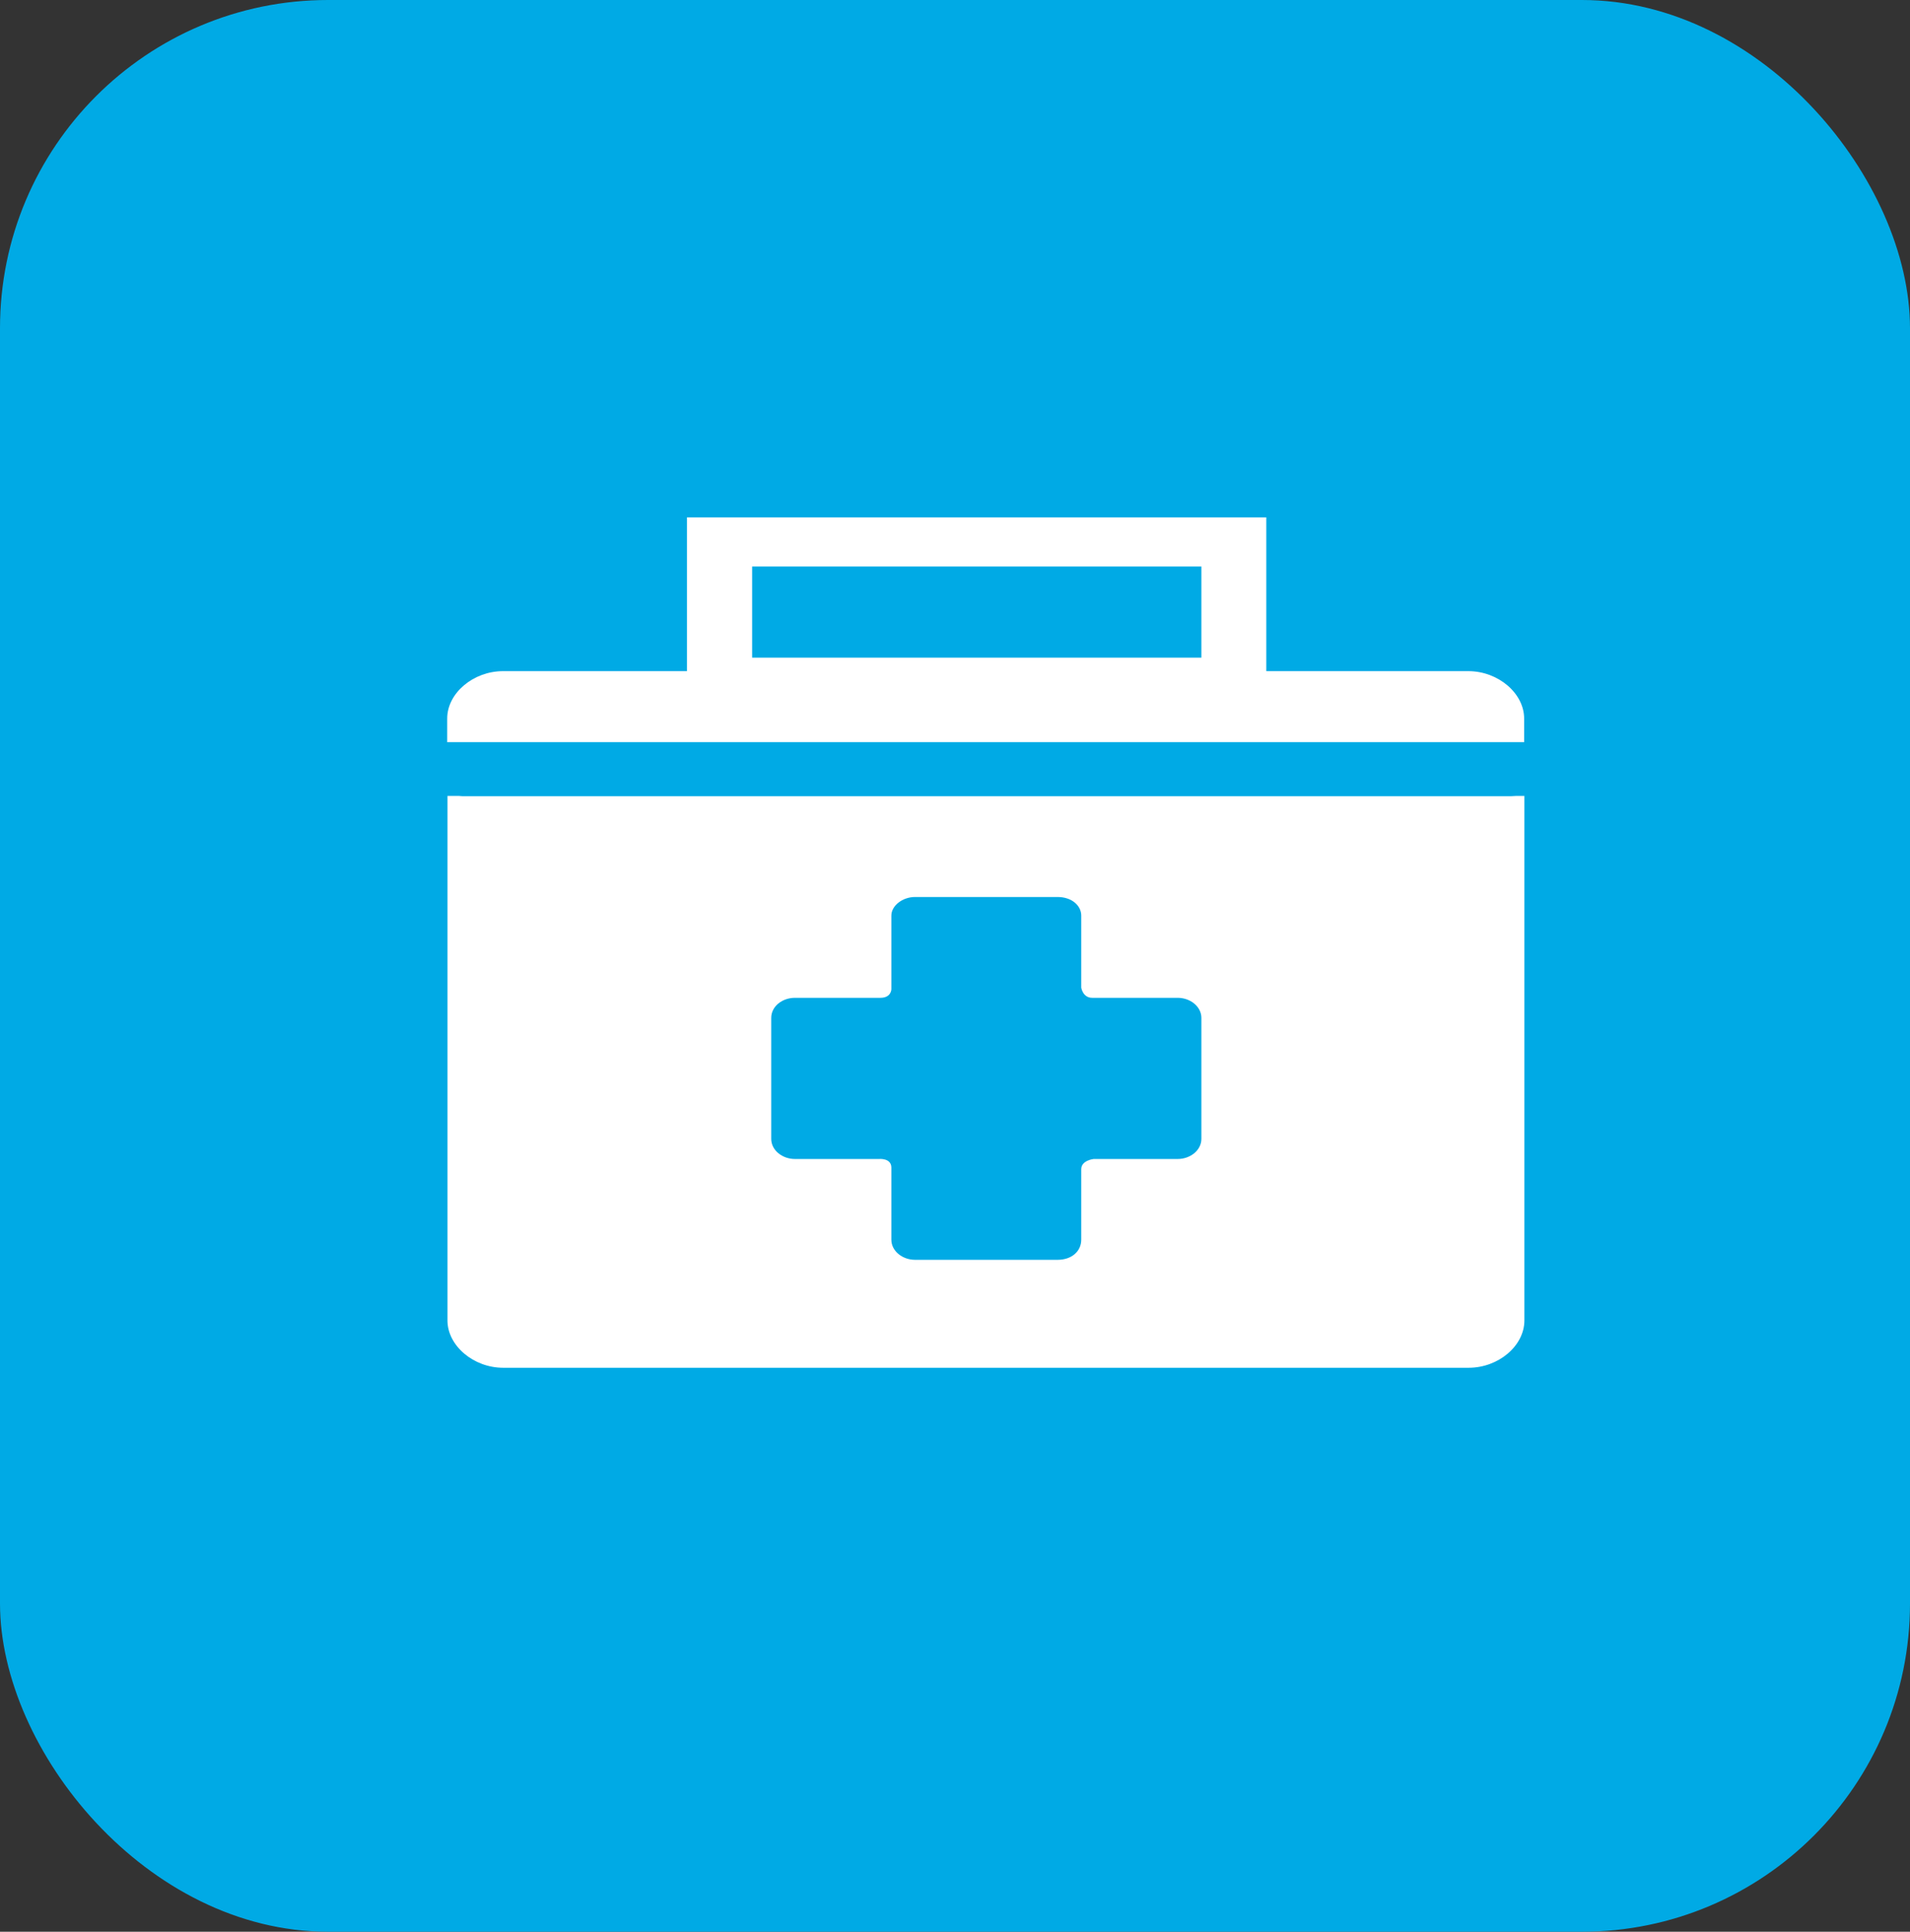 <?xml version="1.0" encoding="UTF-8"?><svg id="Capa_2" xmlns="http://www.w3.org/2000/svg" viewBox="0 0 75.04 75.87"><rect x="0" y="0" width="75.04" height="75.87" fill="#333333" stroke="none"/><defs><style>.cls-1{fill:#fff;fill-rule:evenodd;}.cls-2{fill:#00aae5;}</style></defs><g id="Capa_1-2"><rect class="cls-2" width="75.04" height="75.87" rx="12.89" ry="12.89"/><path class="cls-1" d="M57.7,26.36h-7.95v-6.04h-22.76v6.04h-7.23c-1.16,0-2.19.86-2.19,1.86v.93h42.31v-.93c0-.99-1.02-1.86-2.19-1.86ZM47.2,25.83h-17.65v-3.58h17.65v3.58Z"/><path class="cls-1" d="M59.57,31.26c-.05,0-.12.01-.19.01H18.17s-.06,0-.14-.01h-.45v20.6c0,.99,1.02,1.86,2.19,1.86h37.93c1.17,0,2.19-.86,2.19-1.86v-20.6h-.32ZM47.2,44.73c0,.45-.44.79-.93.79h-3.3s-.49.05-.49.4v2.77c0,.45-.37.79-.93.79h-5.6c-.49,0-.93-.34-.93-.79v-2.83c0-.39-.49-.34-.49-.34h-3.3c-.49,0-.93-.34-.93-.79v-4.75c0-.46.44-.79.93-.79h3.36c.43,0,.43-.34.43-.34v-2.89c0-.39.44-.73.93-.73h5.6c.56,0,.93.34.93.73v2.83s.06.4.43.4h3.36c.49,0,.93.34.93.79v4.75Z"/></g></svg>